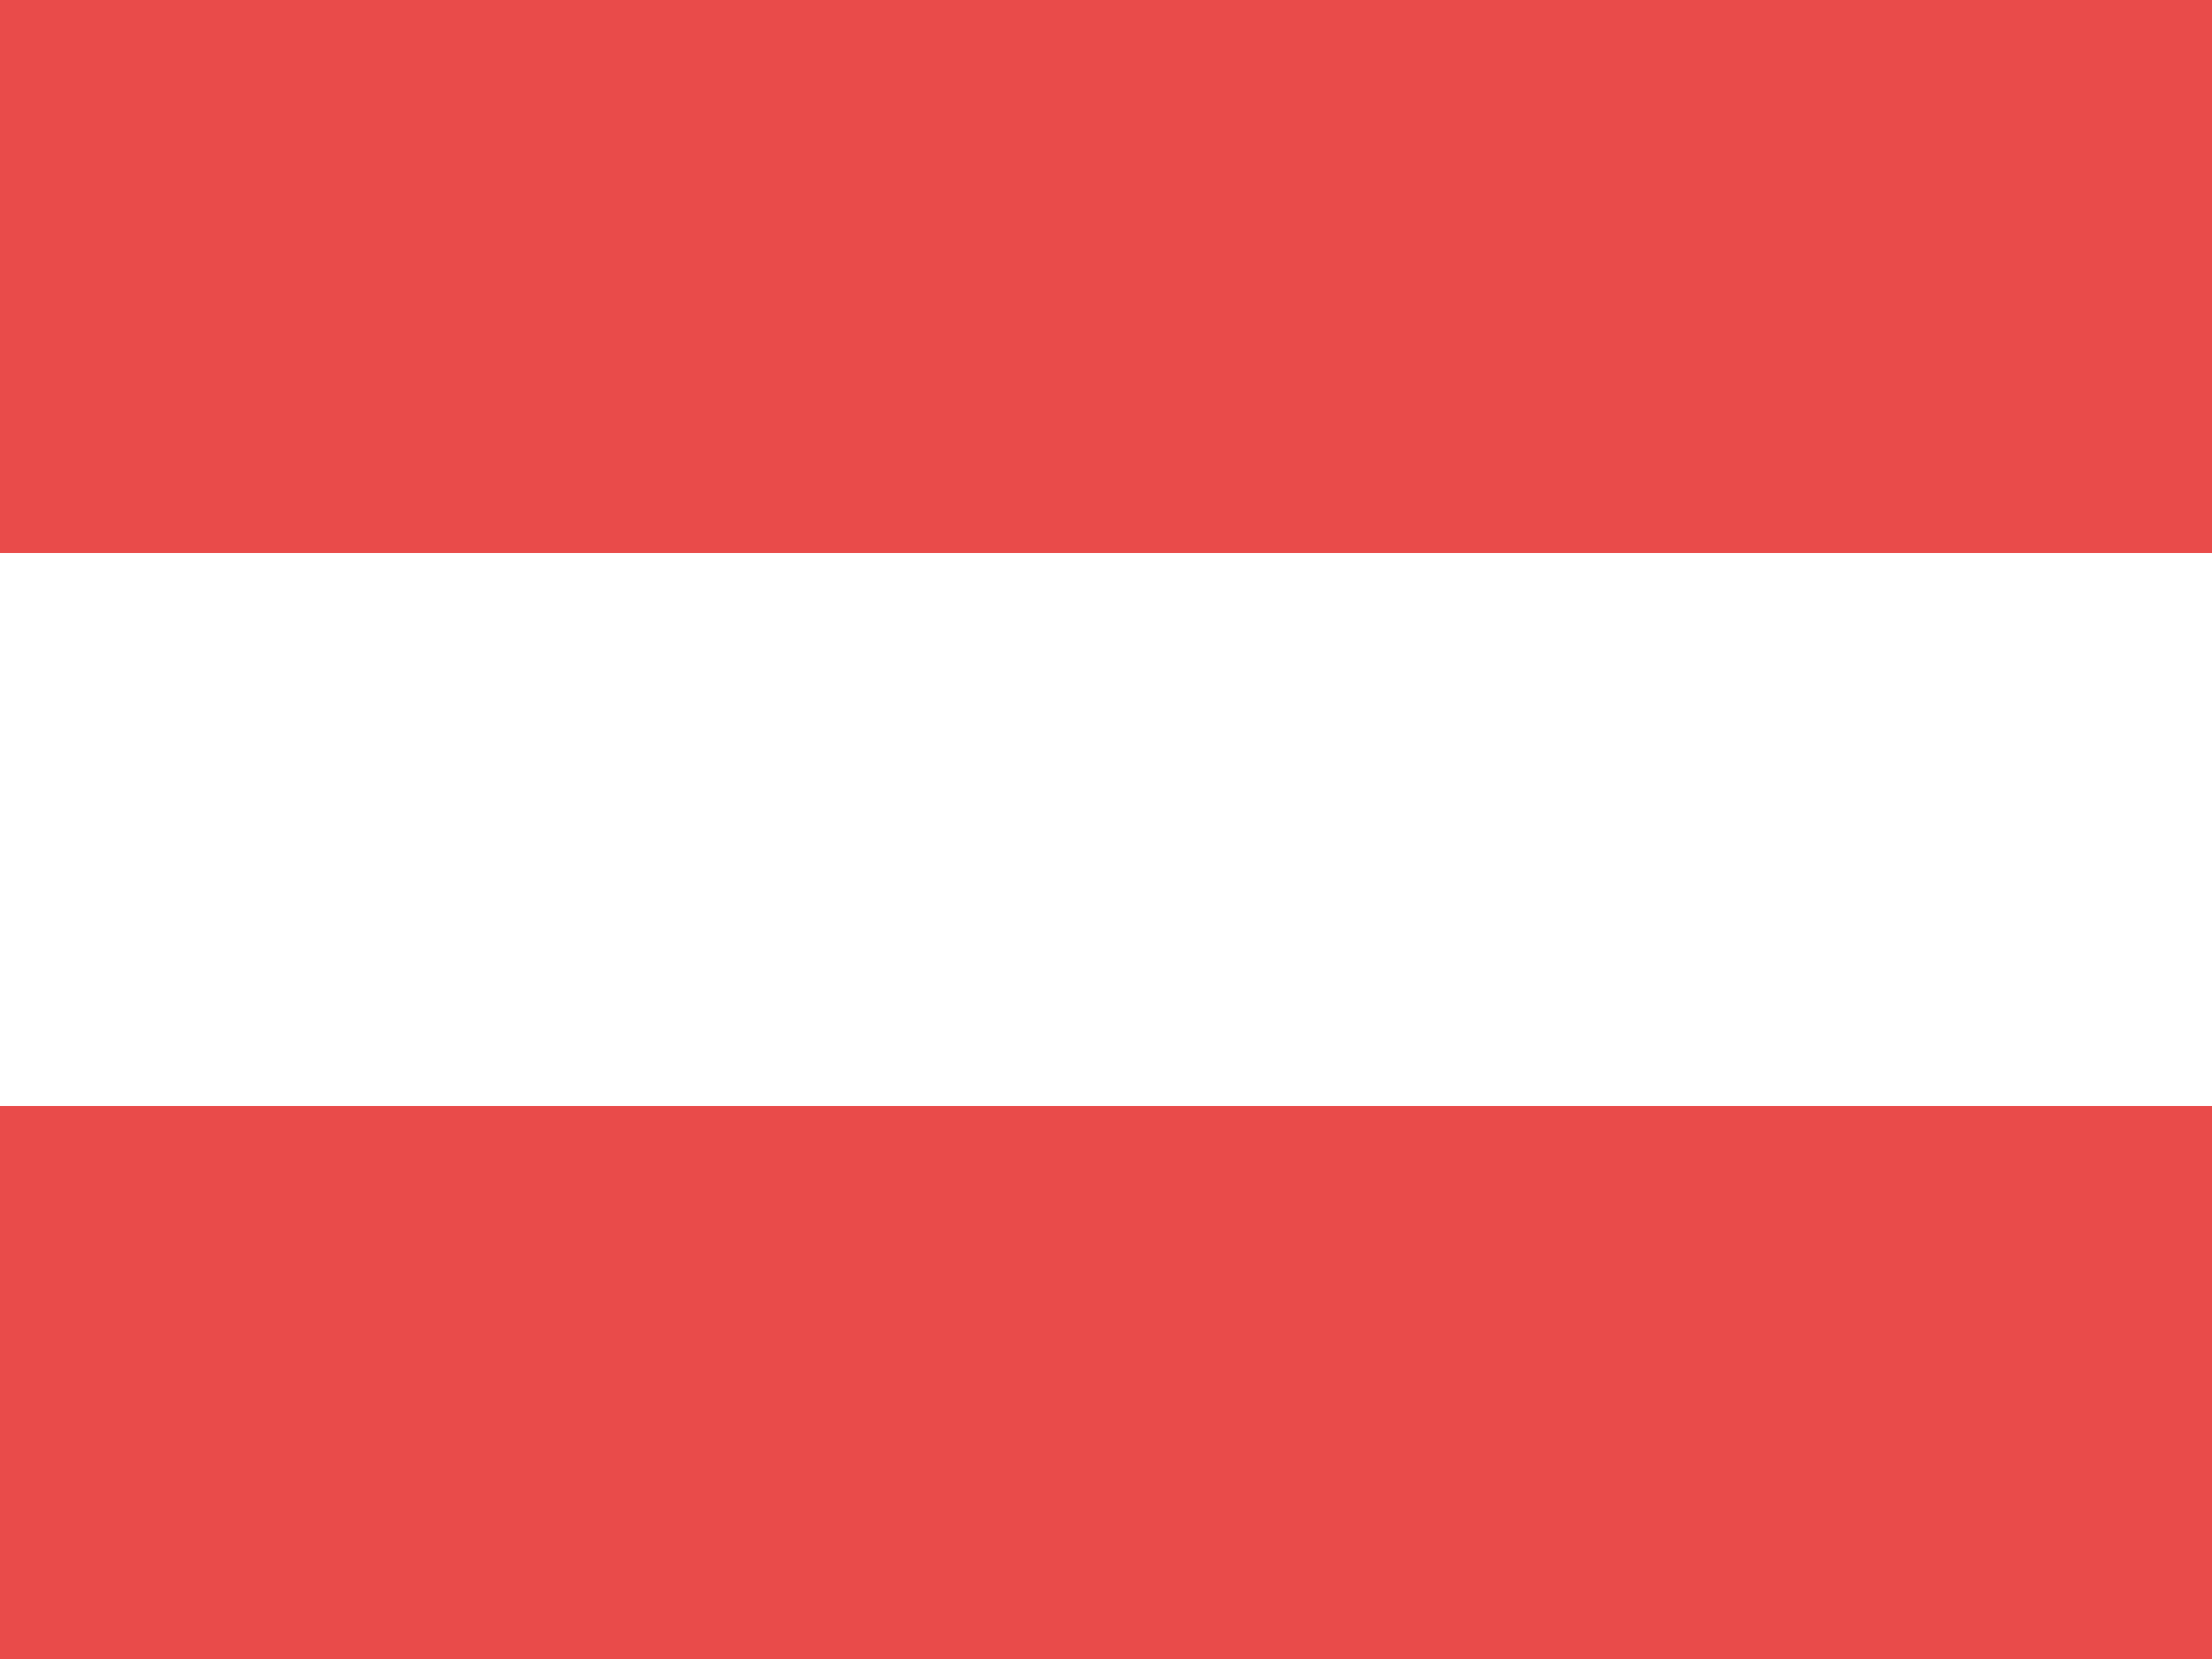 <svg xmlns="http://www.w3.org/2000/svg" viewBox="0 0 17.56 13.17"><rect x="0" y="0" width="17.56" height="13.17" fill="#333333" stroke="none"/><defs><style>.cls-1{fill:#fff;}.cls-2{fill:#E94B4A;}</style></defs><title>deutsch</title><g id="Ebene_2" data-name="Ebene 2"><g id="Ebene_1-2" data-name="Ebene 1"><rect class="cls-1" y="4.39" width="17.56" height="4.39"/><rect class="cls-2" y="8.78" width="17.56" height="4.39"/><rect class="cls-2" width="17.56" height="4.39"/></g></g></svg>